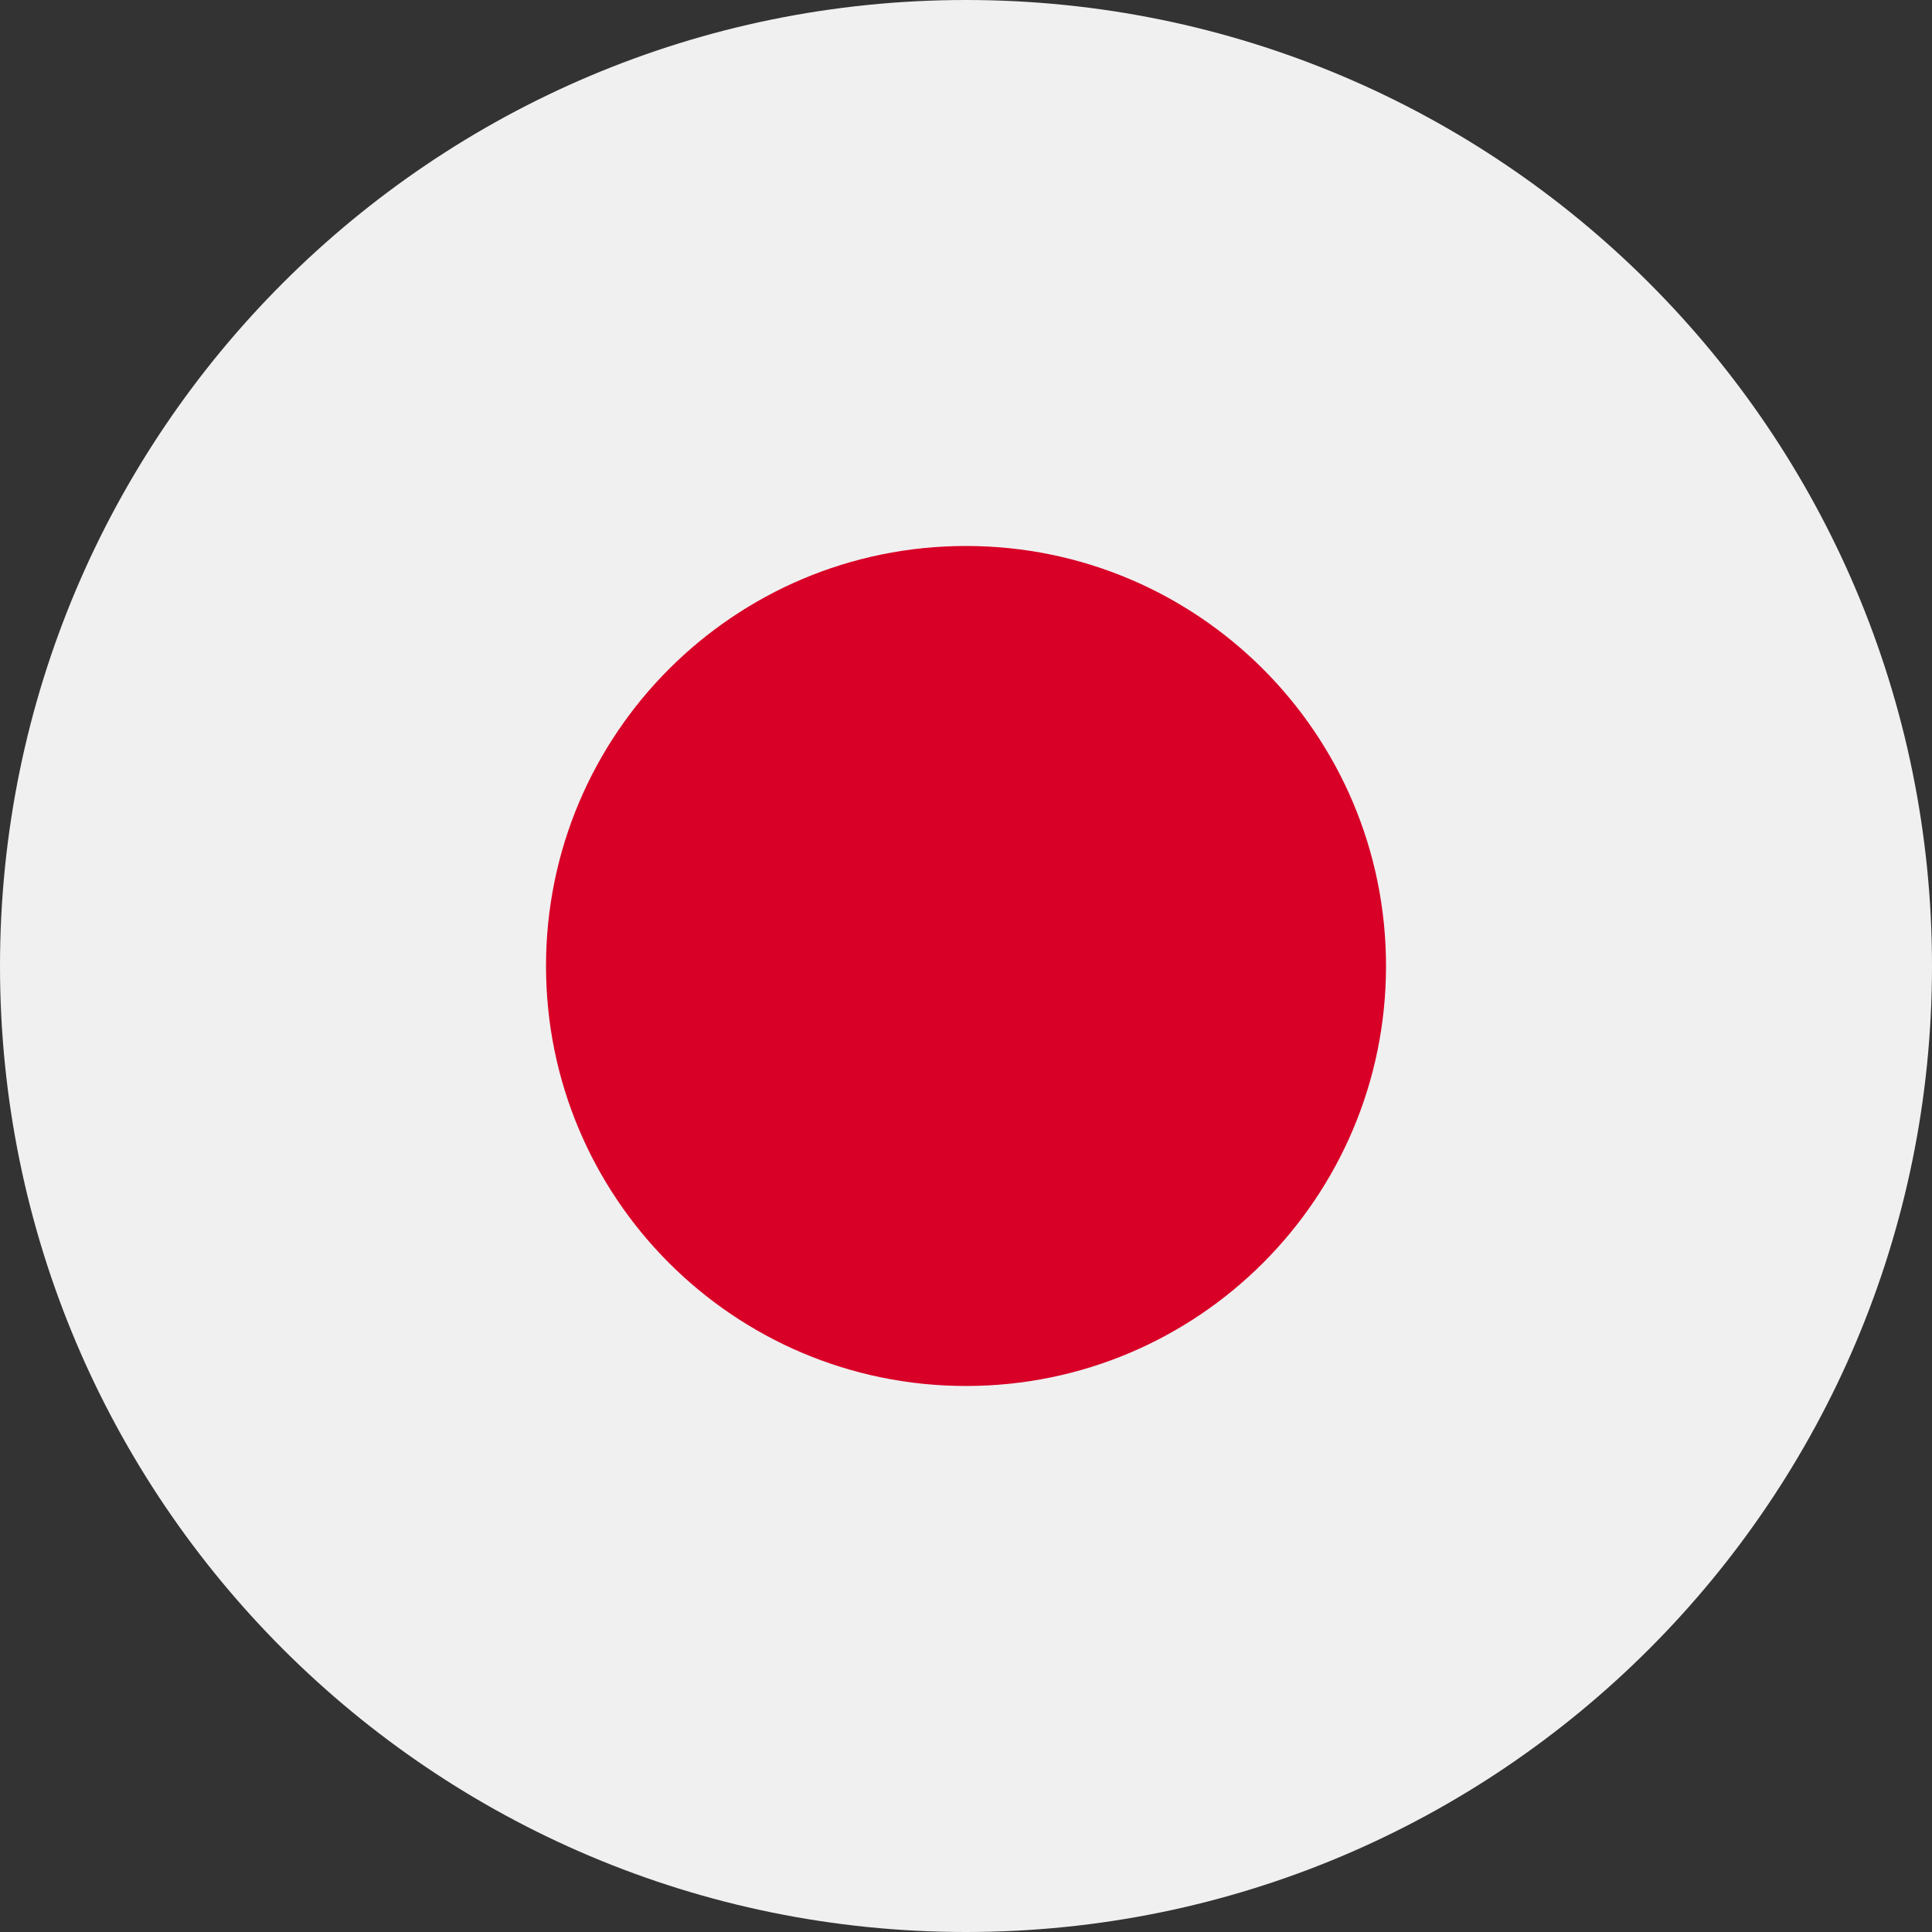 <svg width="60" height="60" viewBox="0 0 60 60" fill="none" xmlns="http://www.w3.org/2000/svg">
<rect x="0" y="0" width="60" height="60" fill="#333333" stroke="none"/>
<g clip-path="url(#clip0_36_10188)">
<path d="M30 60C46.569 60 60 46.569 60 30C60 13.431 46.569 0 30 0C13.431 0 0 13.431 0 30C0 46.569 13.431 60 30 60Z" fill="#F0F0F0"/>
<path d="M30 43.043C37.204 43.043 43.044 37.204 43.044 30C43.044 22.796 37.204 16.956 30 16.956C22.797 16.956 16.957 22.796 16.957 30C16.957 37.204 22.797 43.043 30 43.043Z" fill="#D80027"/>
</g>
<defs>
<clipPath id="clip0_36_10188">
<rect width="60" height="60" fill="white"/>
</clipPath>
</defs>
</svg>
